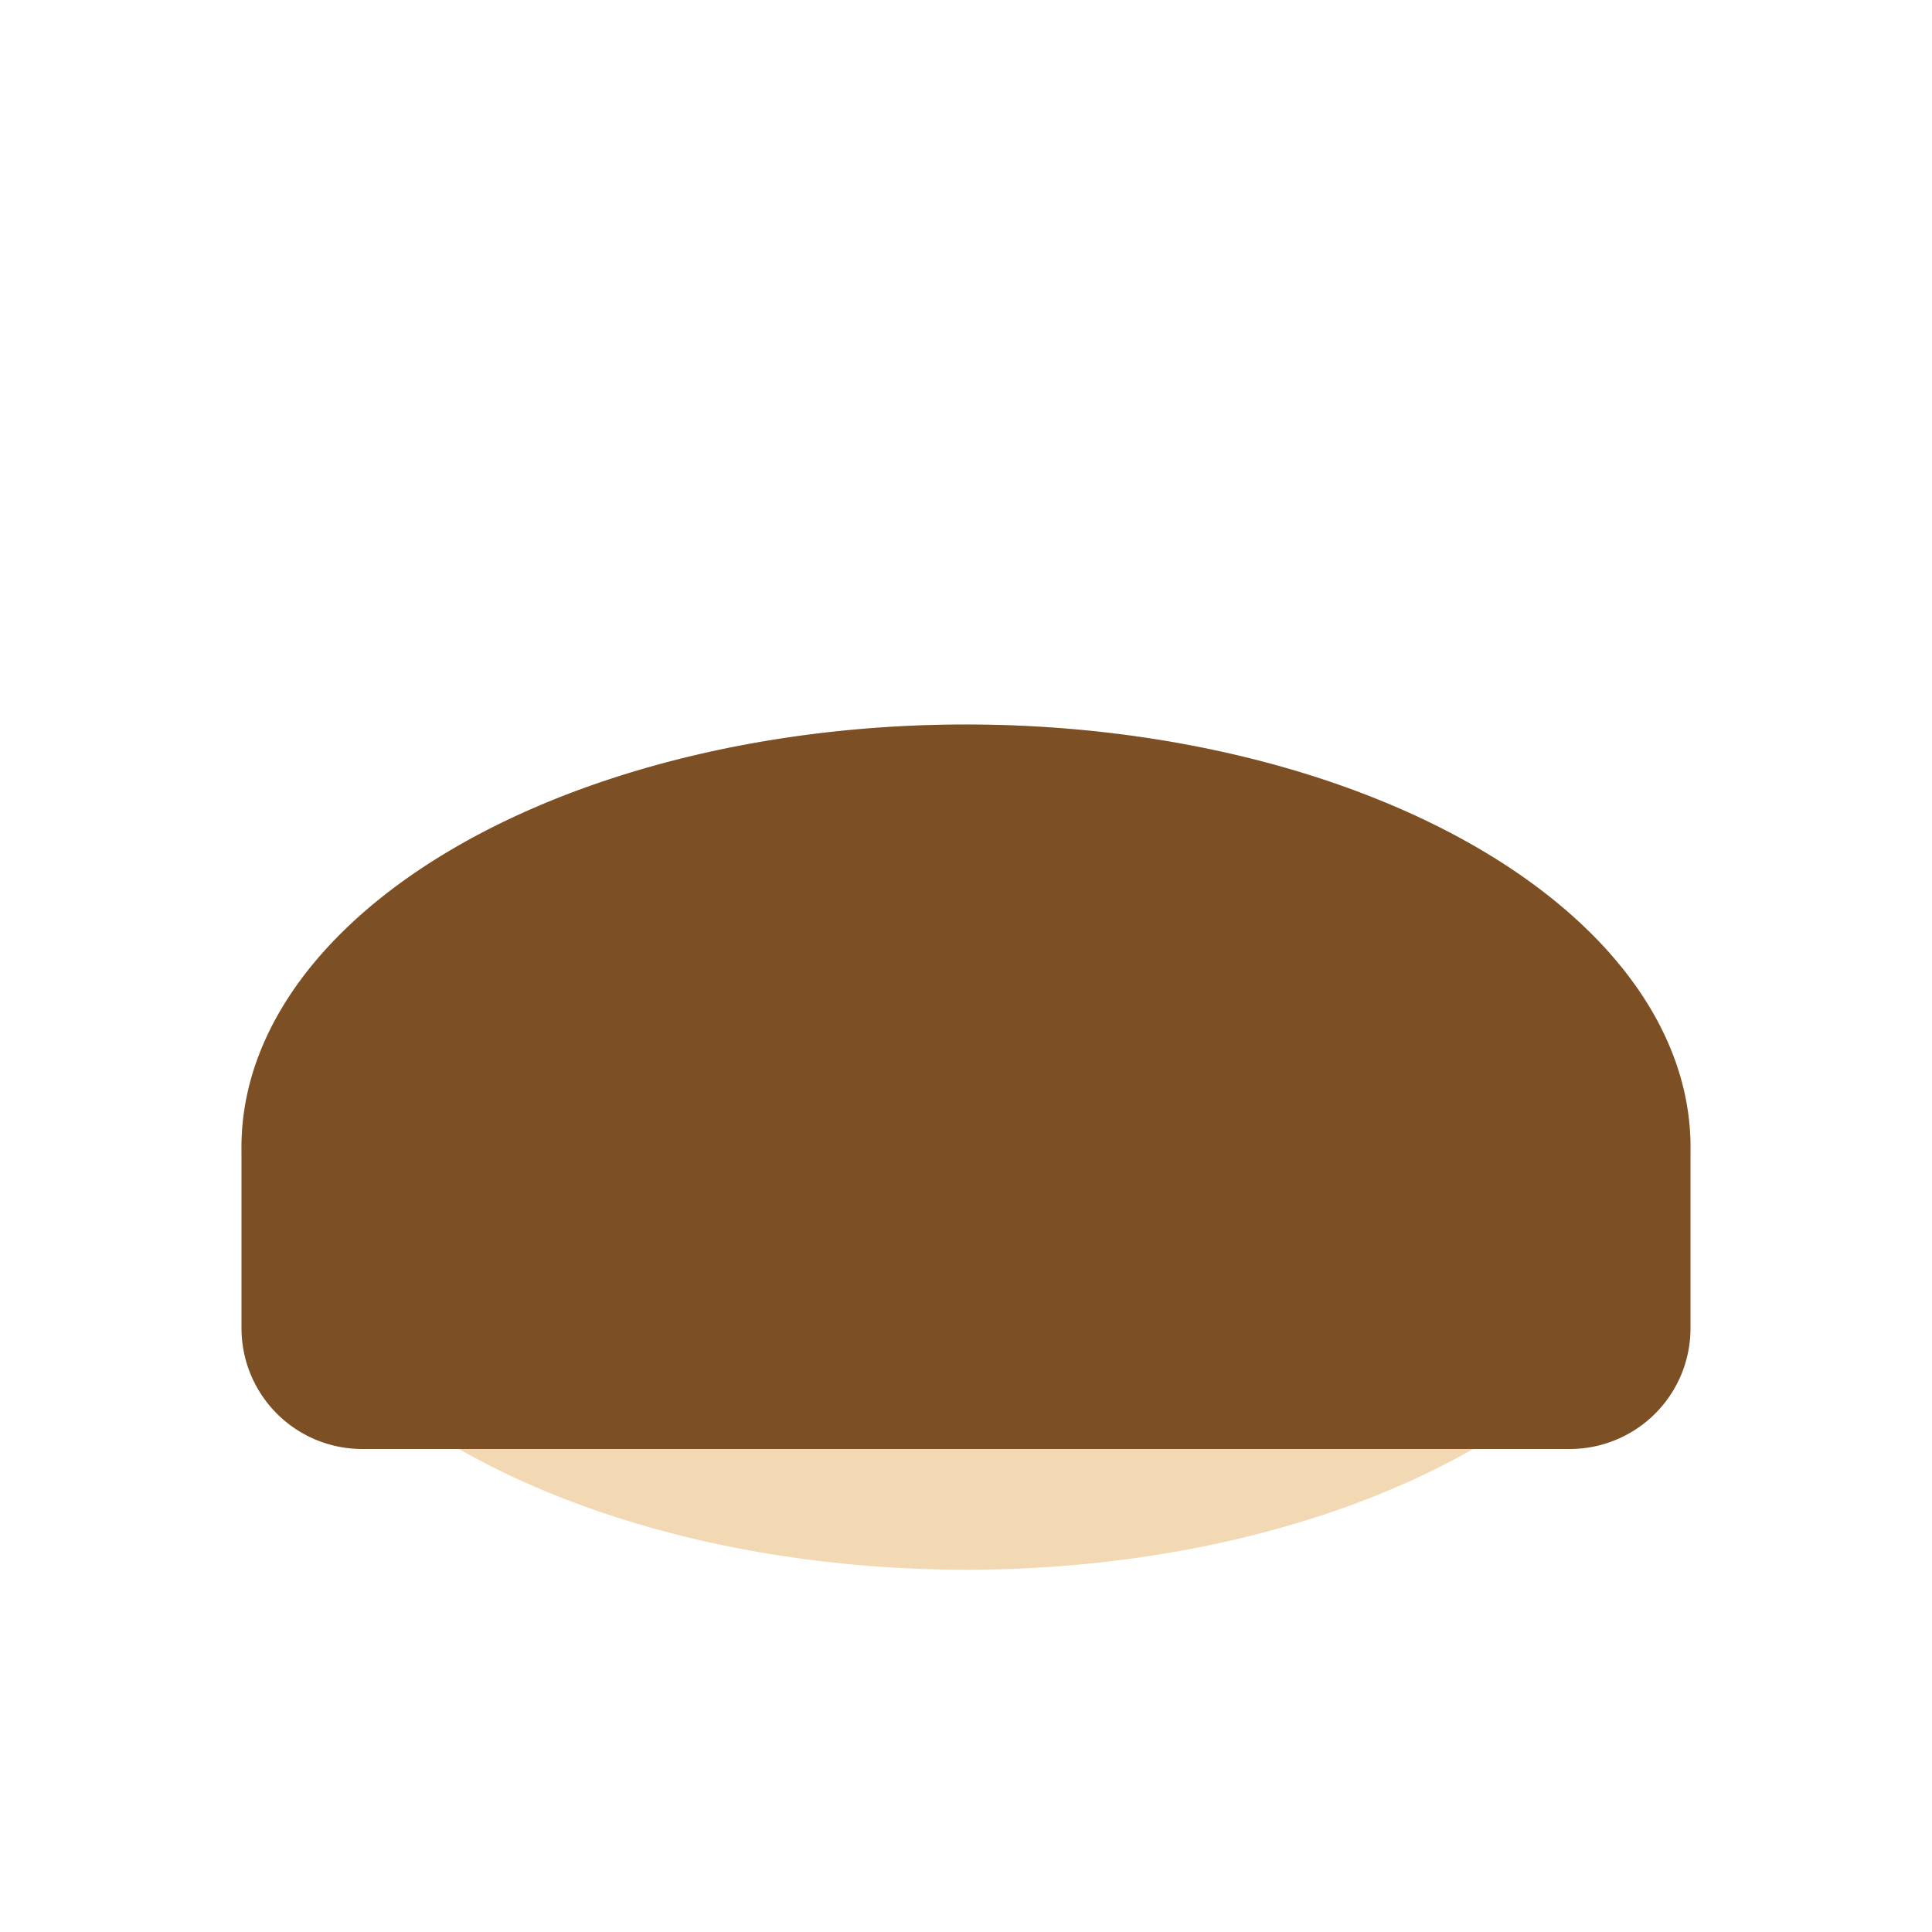 <?xml version="1.0" encoding="UTF-8"?>
<svg xmlns="http://www.w3.org/2000/svg" width="32" height="32" viewBox="0 0 32 32"><ellipse cx="16" cy="19" rx="12" ry="7" fill="#F2D8B3"/><path d="M4 19a12 7 0 0 1 24 0v3a2 2 0 0 1-2 2H6a2 2 0 0 1-2-2z" fill="#7C4F24"/></svg>